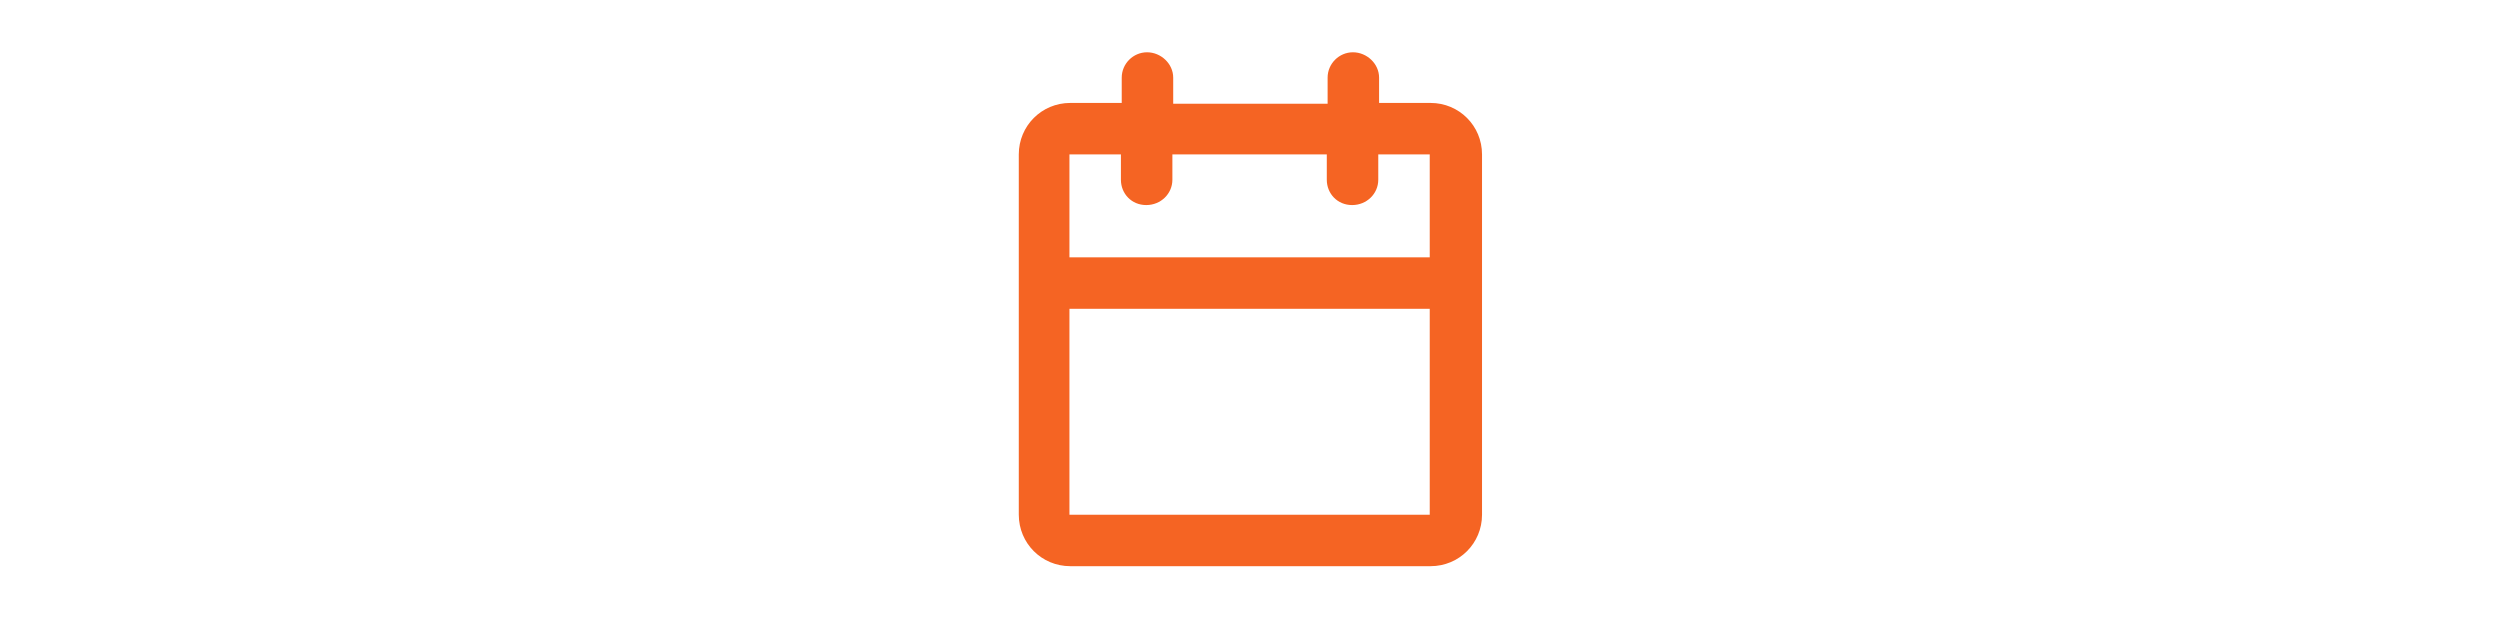 <?xml version="1.0" encoding="utf-8"?>
<!-- Generator: Adobe Illustrator 26.3.1, SVG Export Plug-In . SVG Version: 6.00 Build 0)  -->
<svg version="1.1" id="Layer_1" xmlns="http://www.w3.org/2000/svg" xmlns:xlink="http://www.w3.org/1999/xlink" x="0px" y="0px"
	 viewBox="0 0 306 75.6" style="enable-background:new 0 0 306 75.6;" xml:space="preserve">
<style type="text/css">
	.st0{fill:#F56423;}
</style>
<path class="st0" d="M168.8,12.6h6.3c3.5,0,6.3,2.8,6.3,6.3V63c0,3.5-2.8,6.3-6.3,6.3H131c-3.5,0-6.3-2.8-6.3-6.3V18.9
	c0-3.5,2.8-6.3,6.3-6.3h6.3V9.5c0-1.7,1.4-3.1,3.1-3.1s3.2,1.4,3.2,3.1v3.2h18.9V9.5c0-1.7,1.4-3.1,3.1-3.1s3.2,1.4,3.2,3.1V12.6z
	 M162.4,18.9h-18.9V22c0,1.7-1.4,3.1-3.2,3.1s-3.1-1.4-3.1-3.1v-3.1h-6.3v12.6H175V18.9h-6.3V22c0,1.7-1.4,3.1-3.2,3.1
	s-3.1-1.4-3.1-3.1V18.9z M175,37.8h-44.1V63H175V37.8z"/>
</svg>
